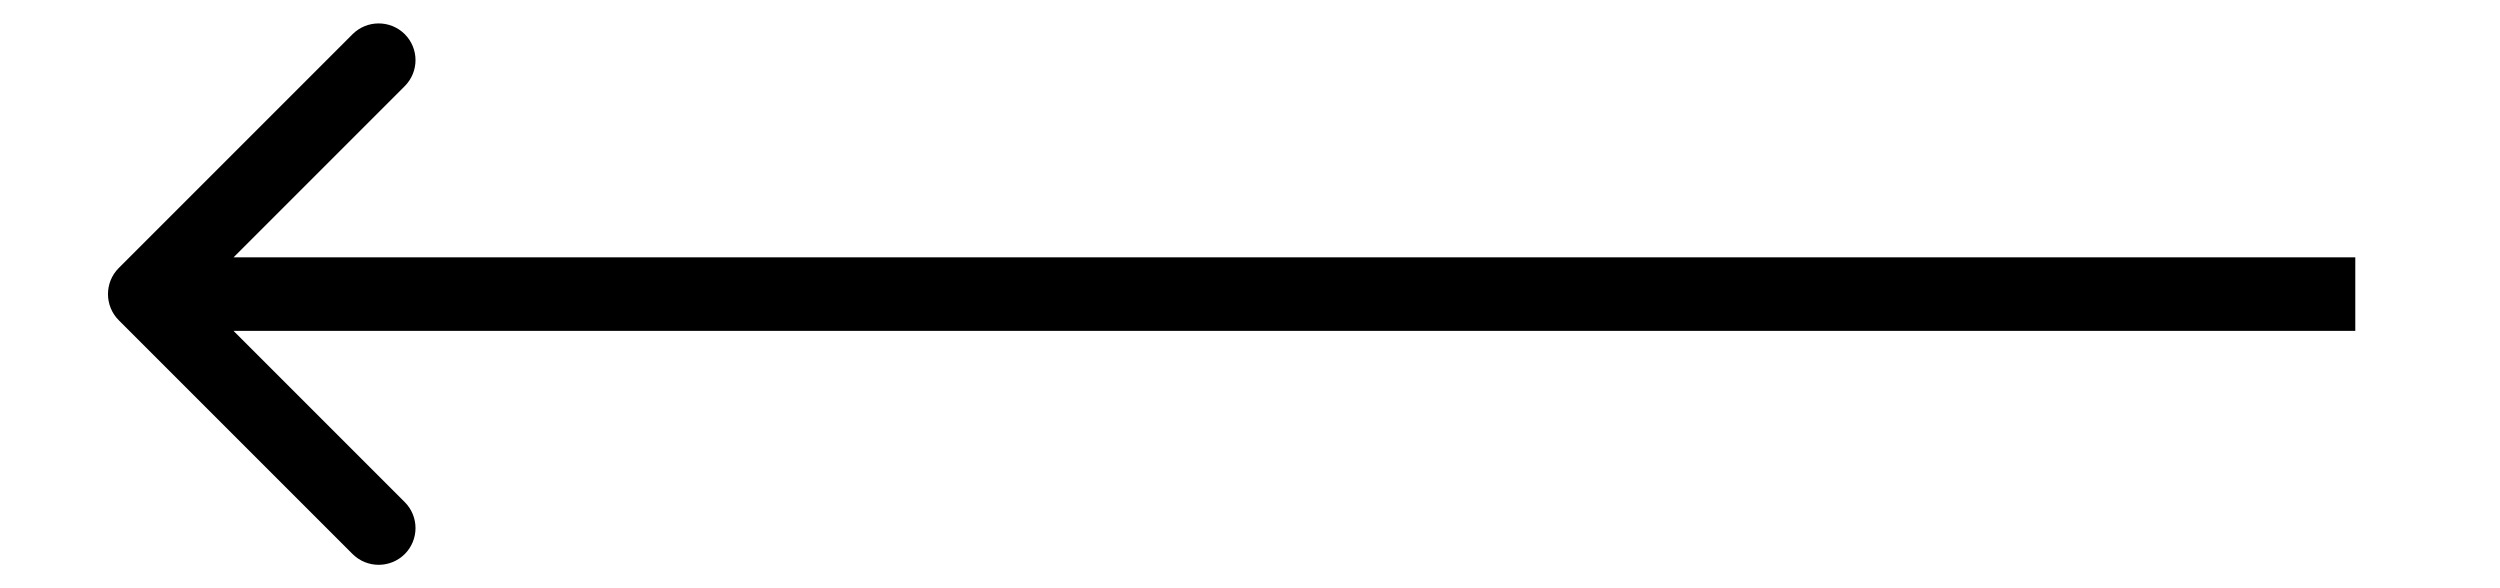 <svg width="17" height="4" viewBox="0 0 17 4" fill="none" xmlns="http://www.w3.org/2000/svg">
<path d="M0.807 1.823C0.71 1.921 0.71 2.079 0.807 2.177L2.398 3.768C2.496 3.865 2.654 3.865 2.752 3.768C2.85 3.67 2.85 3.512 2.752 3.414L1.338 2L2.752 0.586C2.85 0.488 2.85 0.33 2.752 0.232C2.654 0.135 2.496 0.135 2.398 0.232L0.807 1.823ZM16.016 1.75L0.984 1.75V2.25L16.016 2.25V1.75Z" fill="black"/>
</svg>
